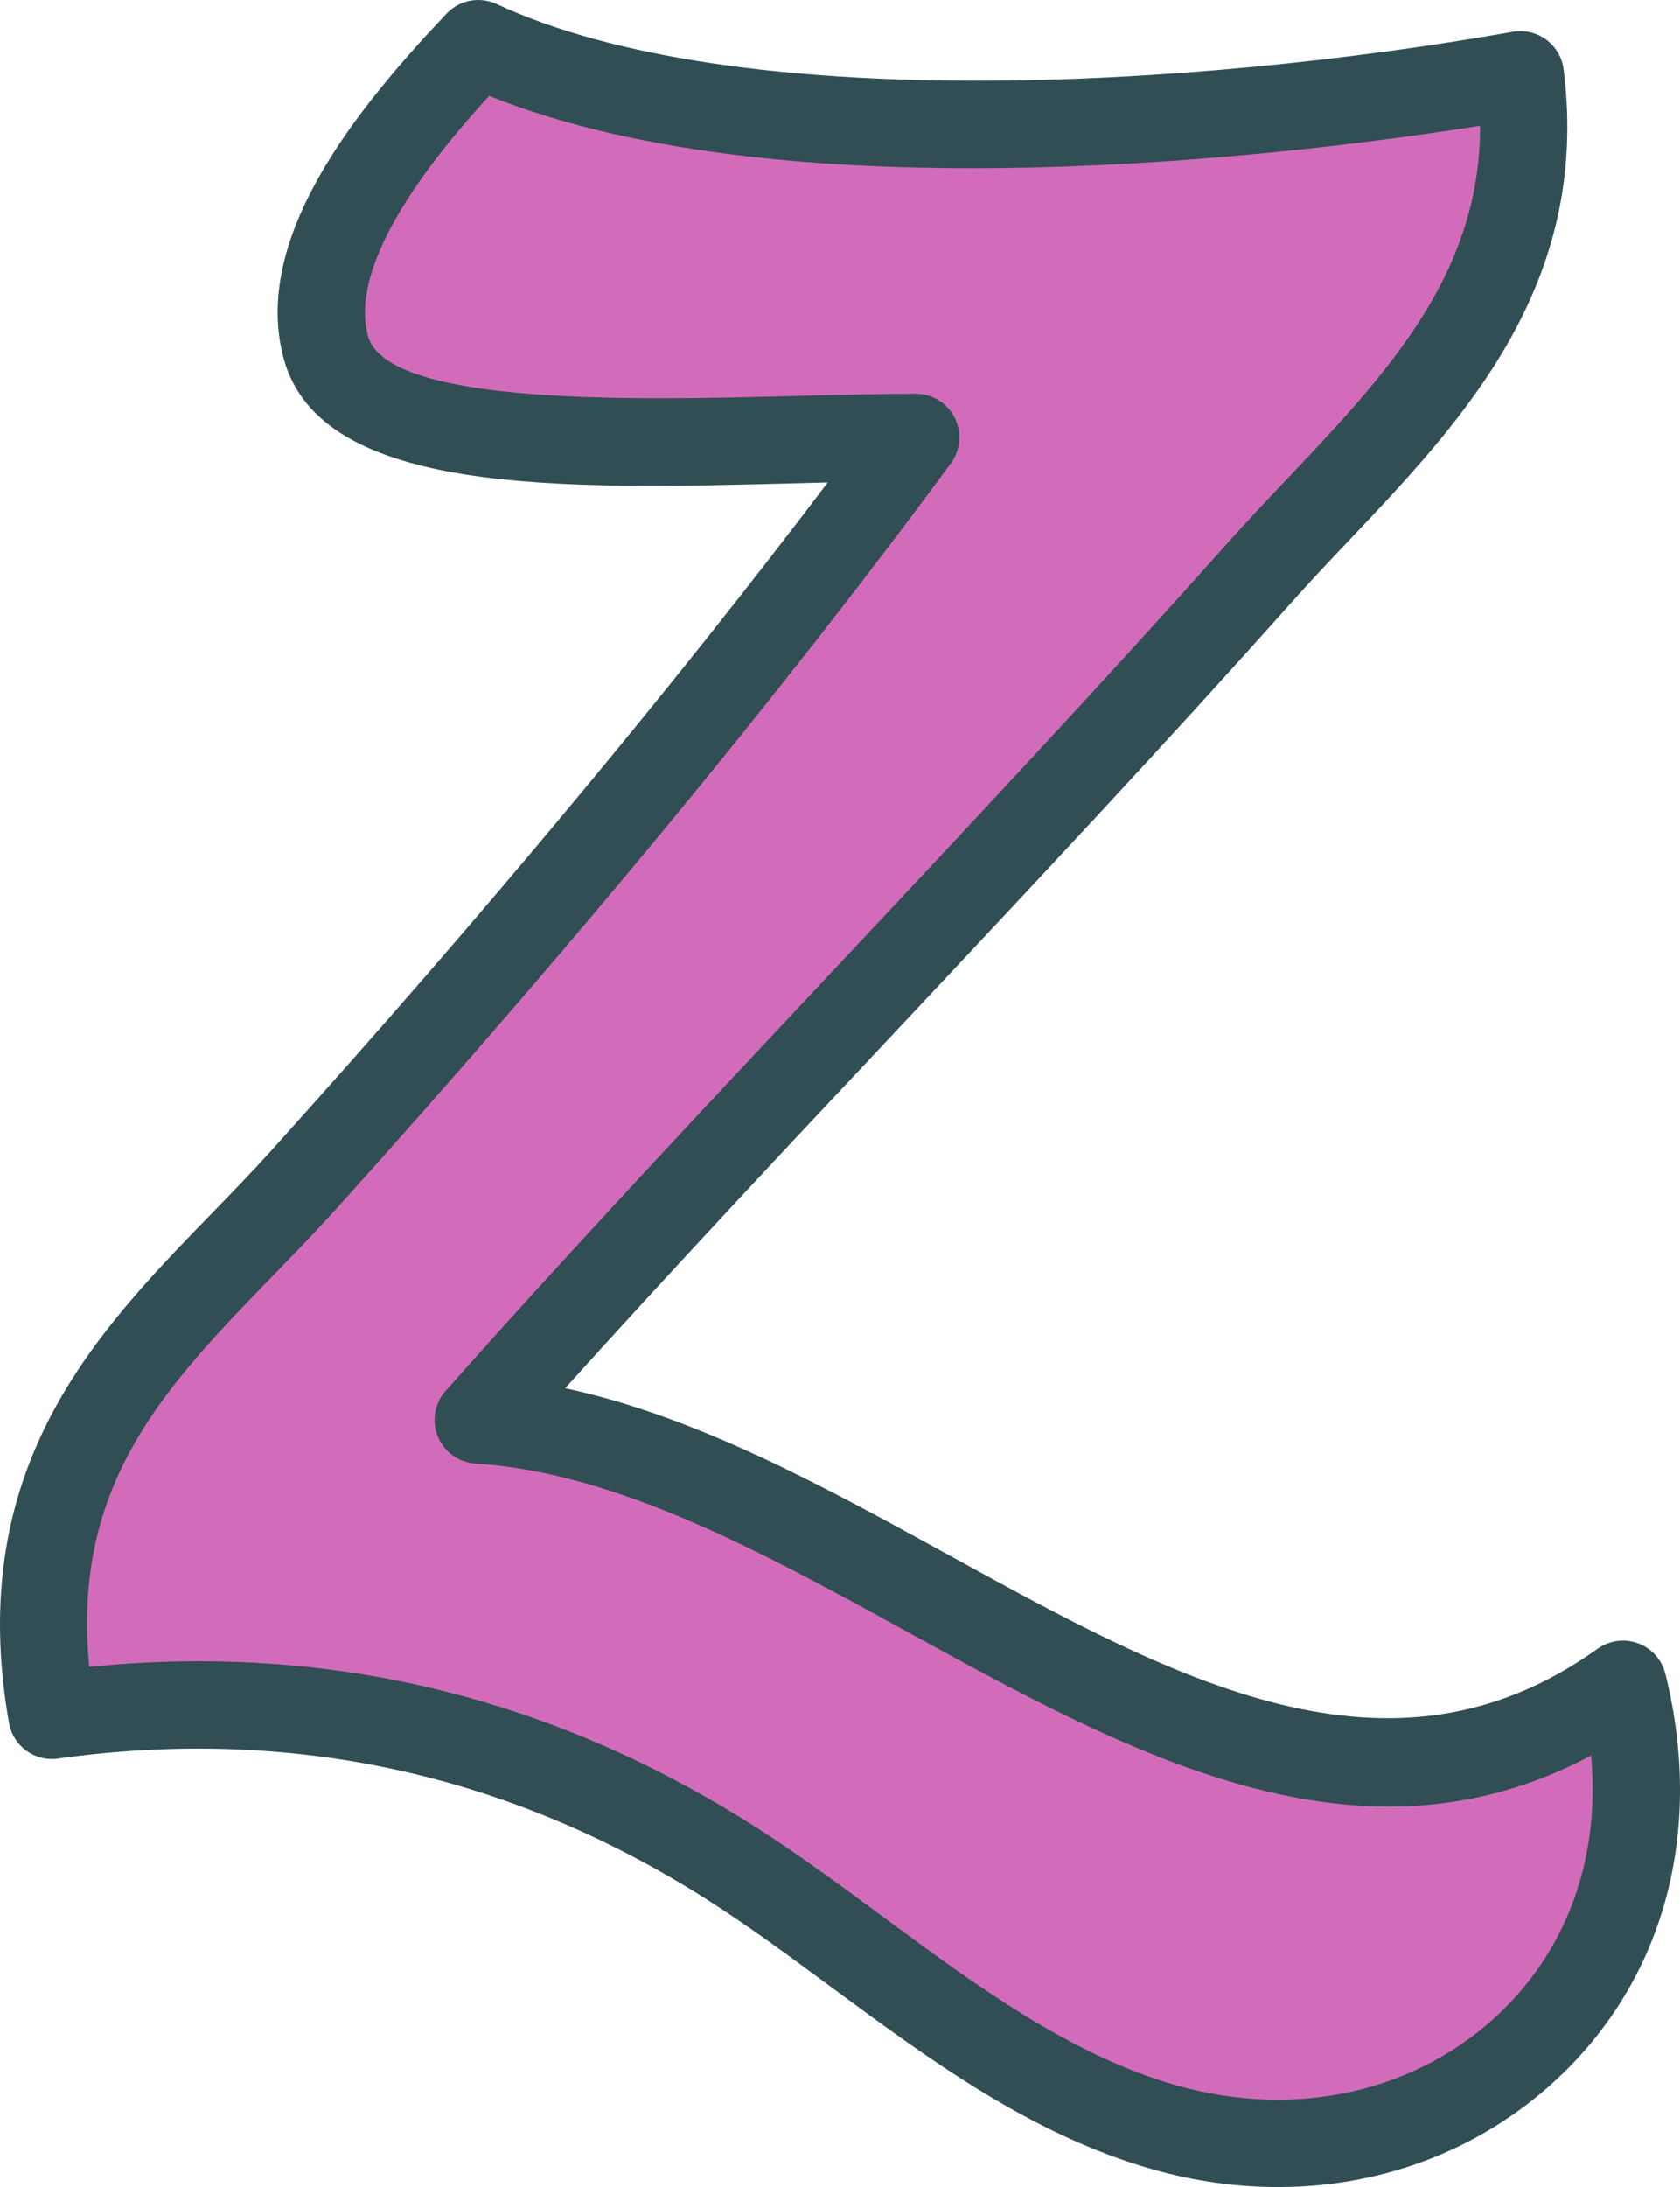 <?xml version="1.0" ?><svg enable-background="new 0 0 154.042 200.442" id="zen" version="1.1" viewBox="0 0 154.042 200.442" xml:space="preserve" xmlns="http://www.w3.org/2000/svg" xmlns:xlink="http://www.w3.org/1999/xlink"><path d="M152.696,153.395c-0.324-1.285-1.258-2.328-2.5-2.785c-1.246-0.459-2.637-0.268-3.711,0.5  c-19.051,13.633-38.715,2.822-59.535-8.615c-11.387-6.256-23.094-12.688-35.129-15.266  c9.84-10.908,20.395-22.15,30.652-33.072c12.004-12.781,24.414-26,36.027-39.033  c1.699-1.908,3.484-3.793,5.281-5.689c10.352-10.928,22.082-23.314,19.59-43.076  c-0.137-1.088-0.715-2.07-1.594-2.721c-0.883-0.648-1.992-0.908-3.07-0.719  c-29.309,5.178-71.289,7.623-93.168-2.545c-1.562-0.727-3.41-0.373-4.59,0.877  c-8.492,8.965-17.863,20.654-14.945,31.58c3.383,12.611,25.57,12.014,47.035,11.457  c0.965-0.025,1.918-0.051,2.859-0.074C61.595,63.138,44.489,83.675,24.954,105.368  c-1.805,2.006-3.695,3.949-5.586,5.893C8.751,122.19-3.284,134.577,0.825,157.907  c0.371,2.121,2.359,3.576,4.492,3.268c21.32-2.984,41.348,1.365,59.551,12.945  c3.809,2.428,7.488,5.143,11.383,8.02c9.027,6.66,18.363,13.549,29.488,16.691  c3.828,1.082,7.676,1.611,11.441,1.611c9.816,0,19.09-3.598,26.094-10.391  C152.774,180.837,156.208,167.477,152.696,153.395z" fill="#314E55"/><path d="M137.704,184.308c-7.617,7.389-18.75,9.943-29.793,6.824c-9.719-2.746-18.457-9.195-26.91-15.43  c-3.832-2.828-7.797-5.754-11.836-8.33c-15.809-10.057-32.879-15.117-50.914-15.117  c-3.324,0-6.68,0.172-10.066,0.516c-1.645-16.824,7.008-25.73,16.922-35.934c1.961-2.016,3.918-4.033,5.793-6.115  C52.868,86.325,71.805,63.358,87.188,42.458c0.894-1.215,1.027-2.83,0.348-4.176s-2.062-2.195-3.57-2.195  c-3.418,0-7.199,0.1-11.137,0.203c-13.953,0.369-37.348,0.99-39.098-5.525  c-1.844-6.914,6.418-16.846,11.121-21.975c27.844,11.213,74.121,5.393,90.856,2.74  c0.043,13.637-8.613,22.777-17.734,32.404c-1.852,1.955-3.691,3.898-5.449,5.869  c-11.539,12.953-23.914,26.133-35.883,38.879c-12.047,12.83-24.508,26.096-35.785,38.801  c-1.016,1.145-1.289,2.768-0.707,4.182c0.586,1.414,1.926,2.373,3.453,2.467c12.973,0.805,26.457,8.211,39.496,15.375  c20.41,11.213,41.449,22.766,62.789,11.387C146.727,170.005,143.868,178.331,137.704,184.308z" fill="#D26CBA"/></svg>